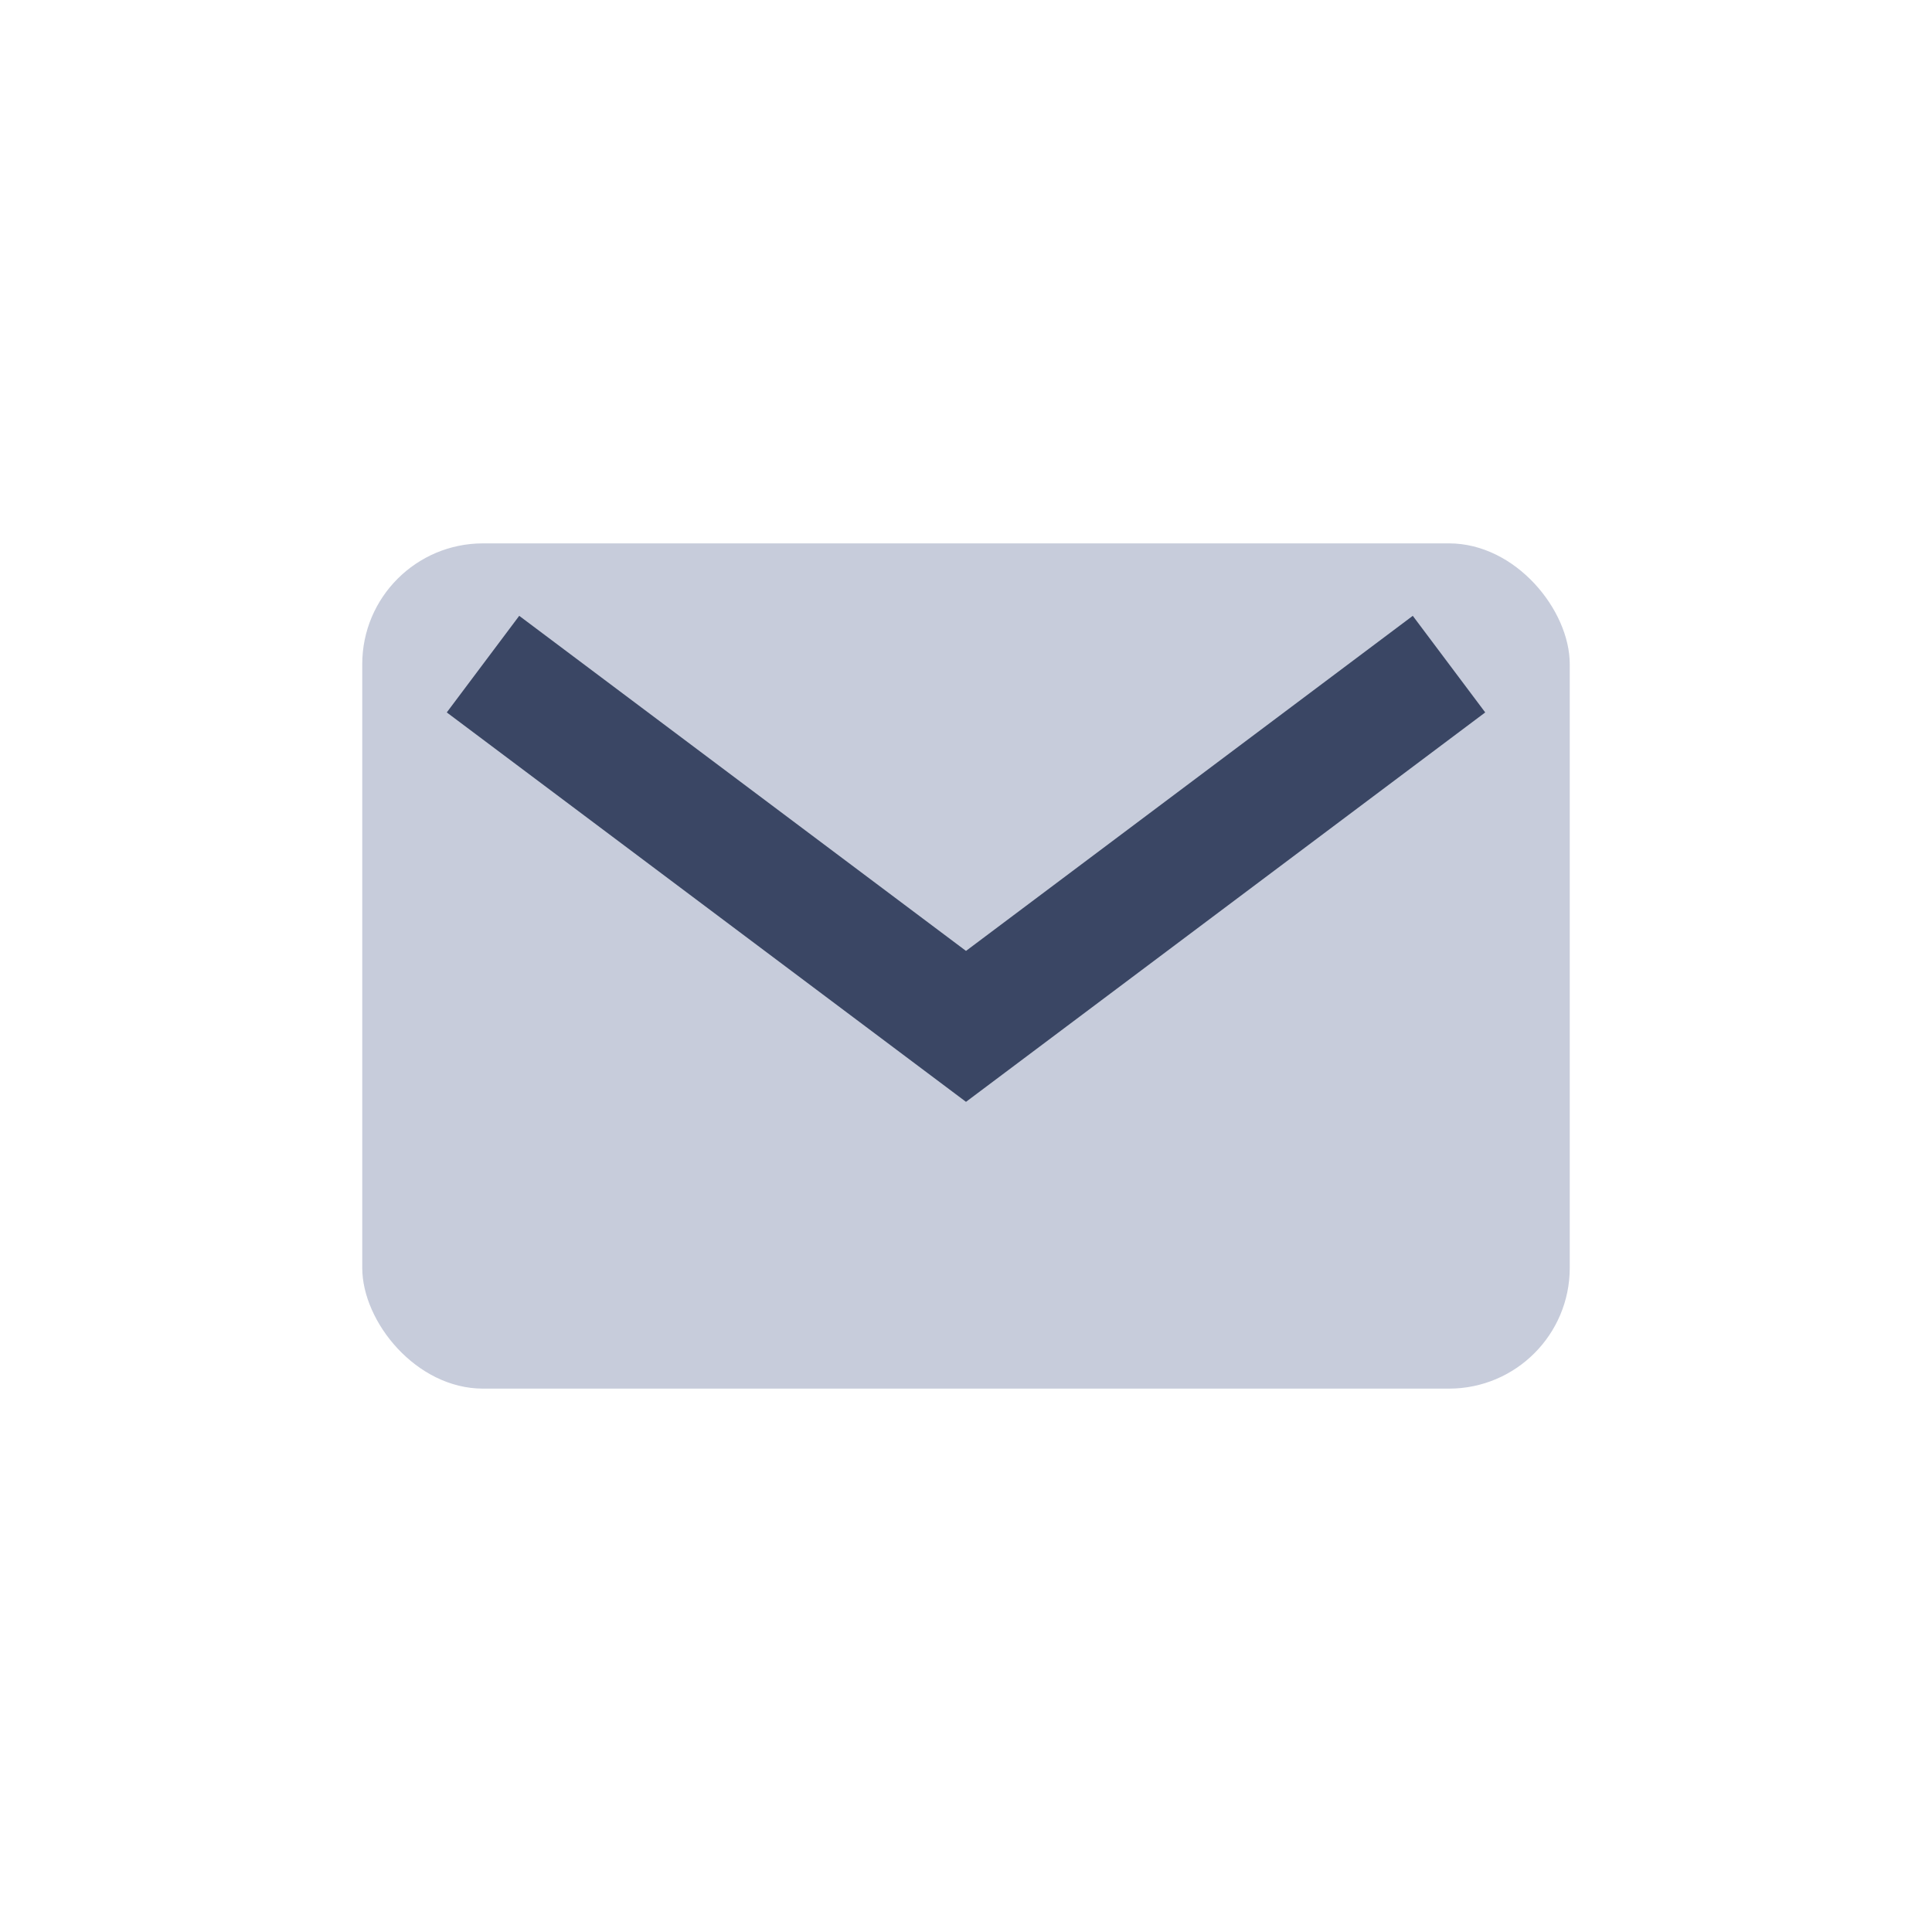<?xml version="1.0" encoding="UTF-8"?>
<svg xmlns="http://www.w3.org/2000/svg" width="32" height="32" viewBox="0 0 32 32"><rect x="6" y="9" width="20" height="14" rx="2" fill="#C7CCDB"/><path d="M8 11l8 6 8-6" stroke="#3A4664" stroke-width="2" fill="none"/></svg>